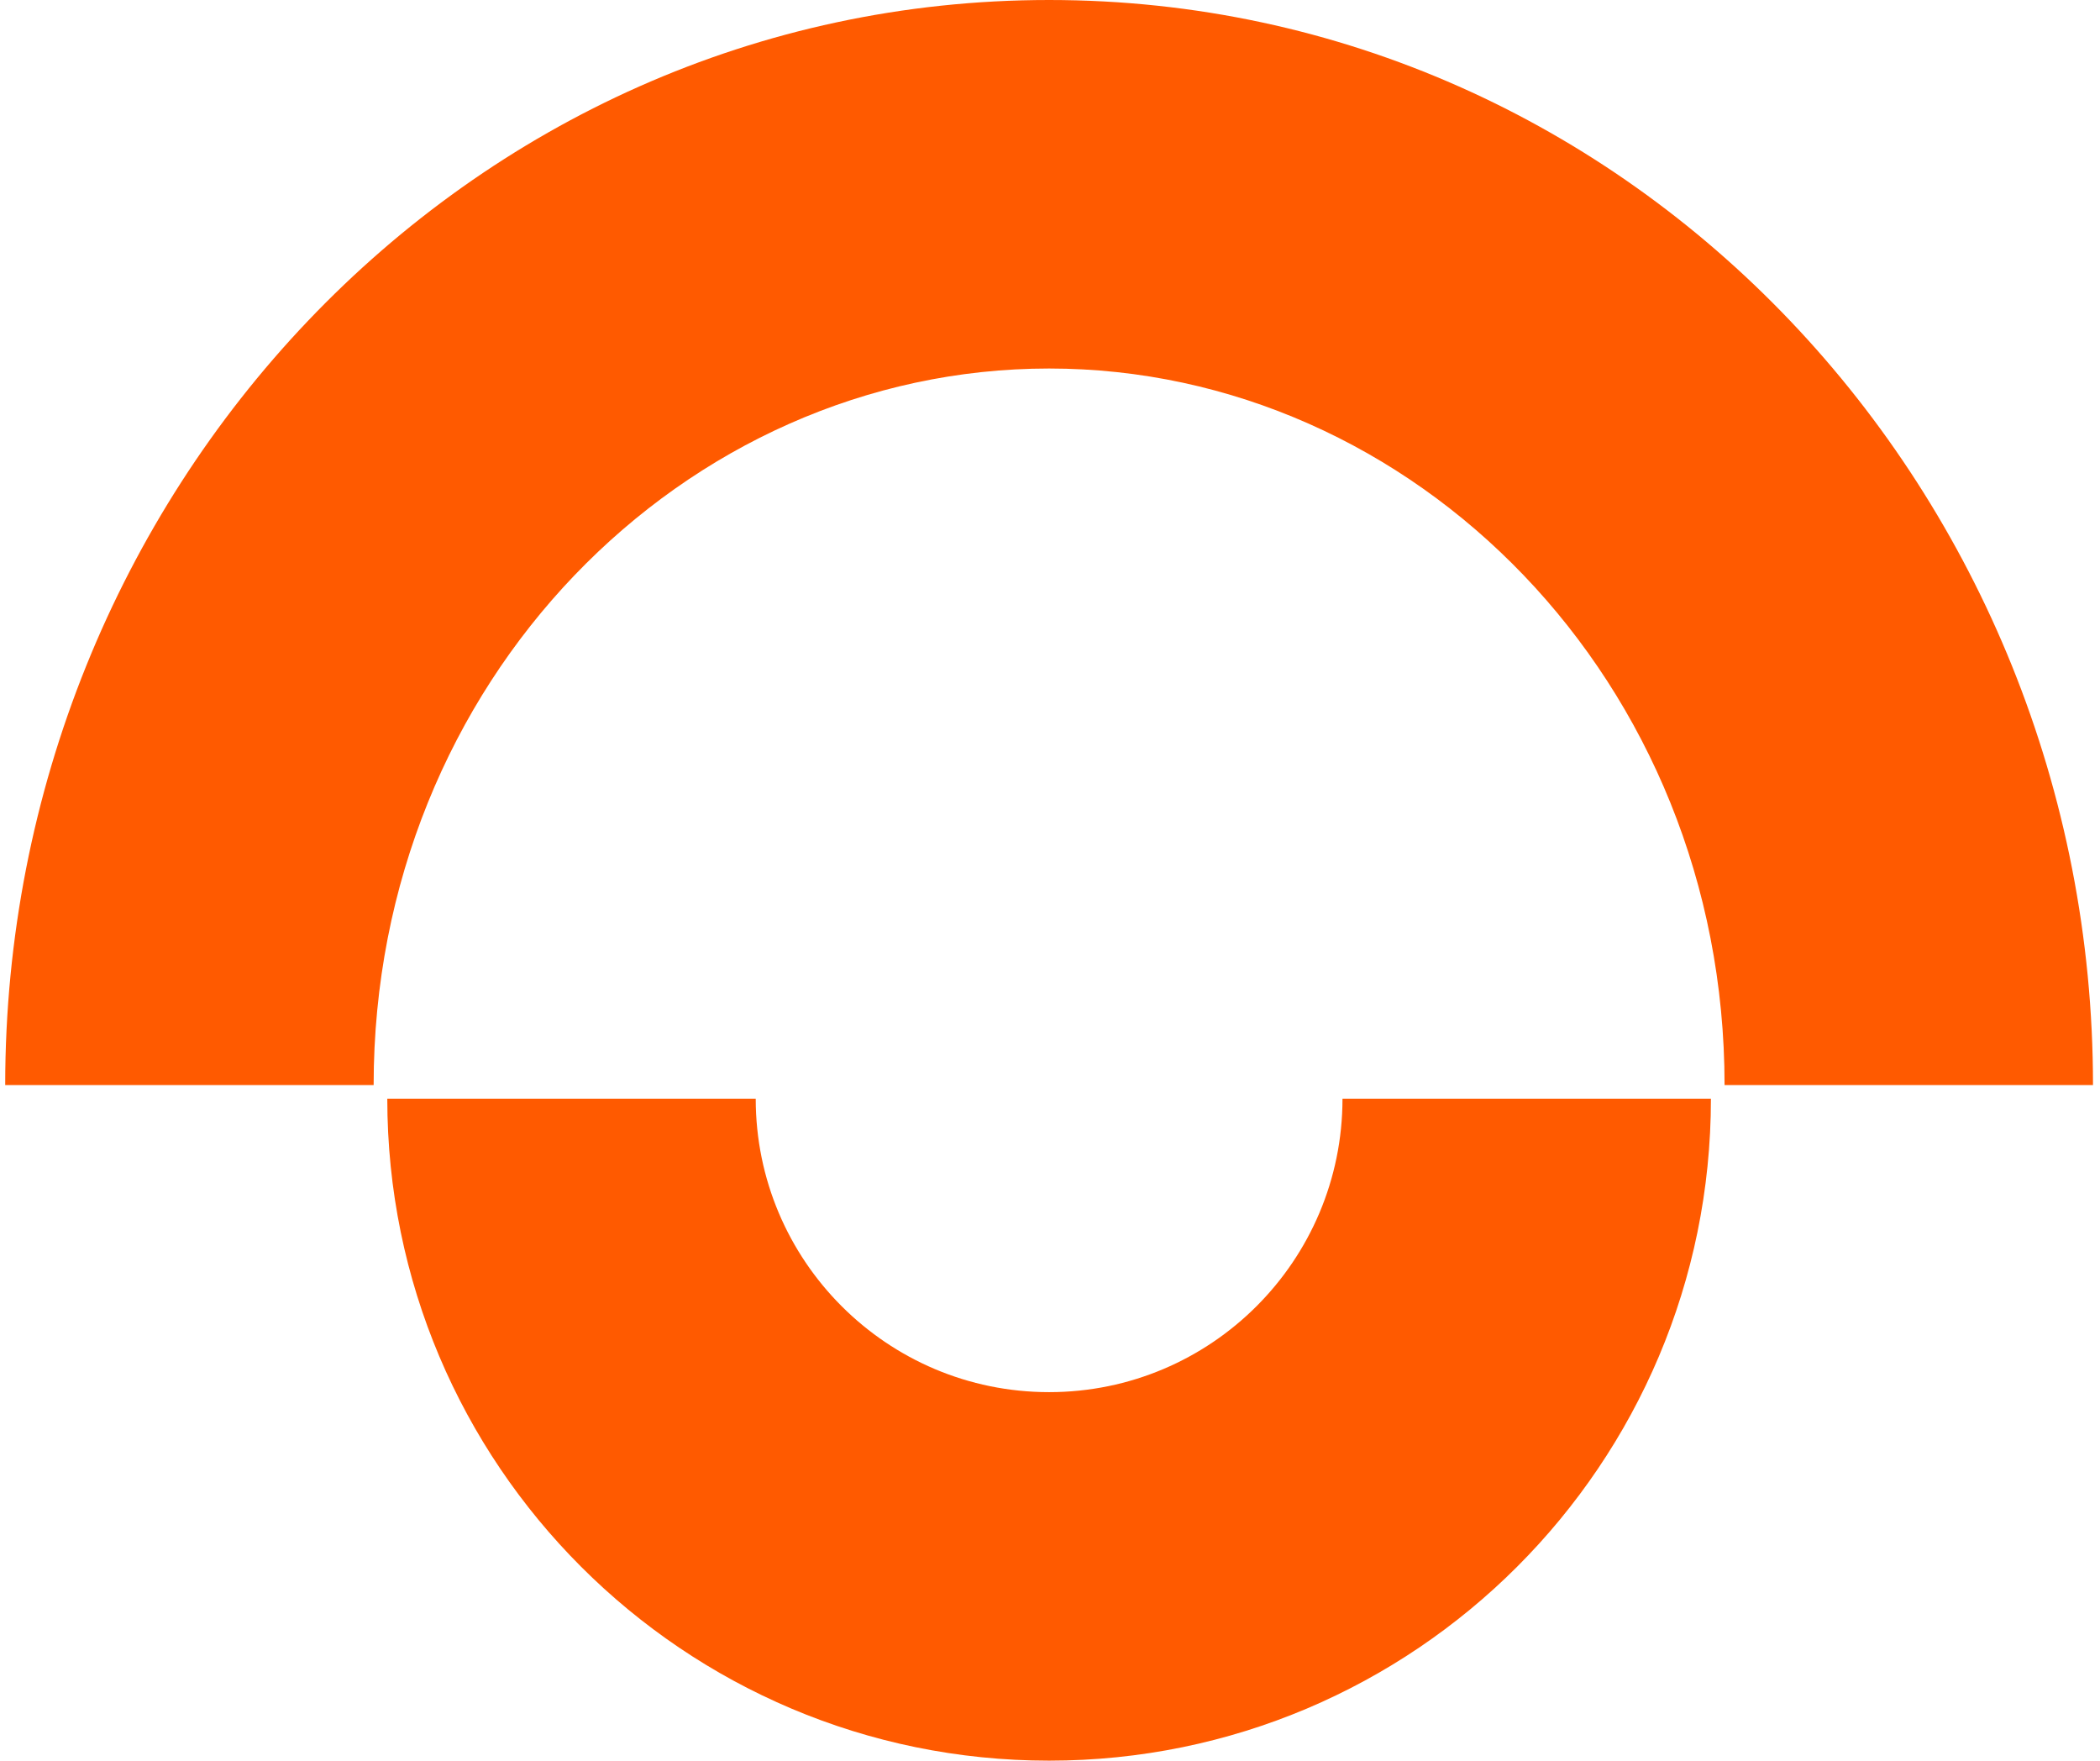 <svg xmlns="http://www.w3.org/2000/svg" width="272.0" height="228.0" viewBox="0.0 0.0 272.0 228.0" fill="none">
<path fill-rule="evenodd" clip-rule="evenodd" d="M48.395 140.512C48.395 88.207 88.599 47.721 135.884 47.721C183.168 47.721 223.372 88.207 223.372 140.512H271.093C271.093 63.967 211.592 0 135.884 0C60.176 0 0.674 63.967 0.674 140.512H48.395ZM97.884 142.279C97.884 163.266 114.897 180.279 135.884 180.279C156.87 180.279 173.884 163.266 173.884 142.279H221.605C221.605 189.621 183.226 228 135.884 228C88.541 228 50.163 189.621 50.163 142.279H97.884Z" fill="#FF5A00" />
</svg>
